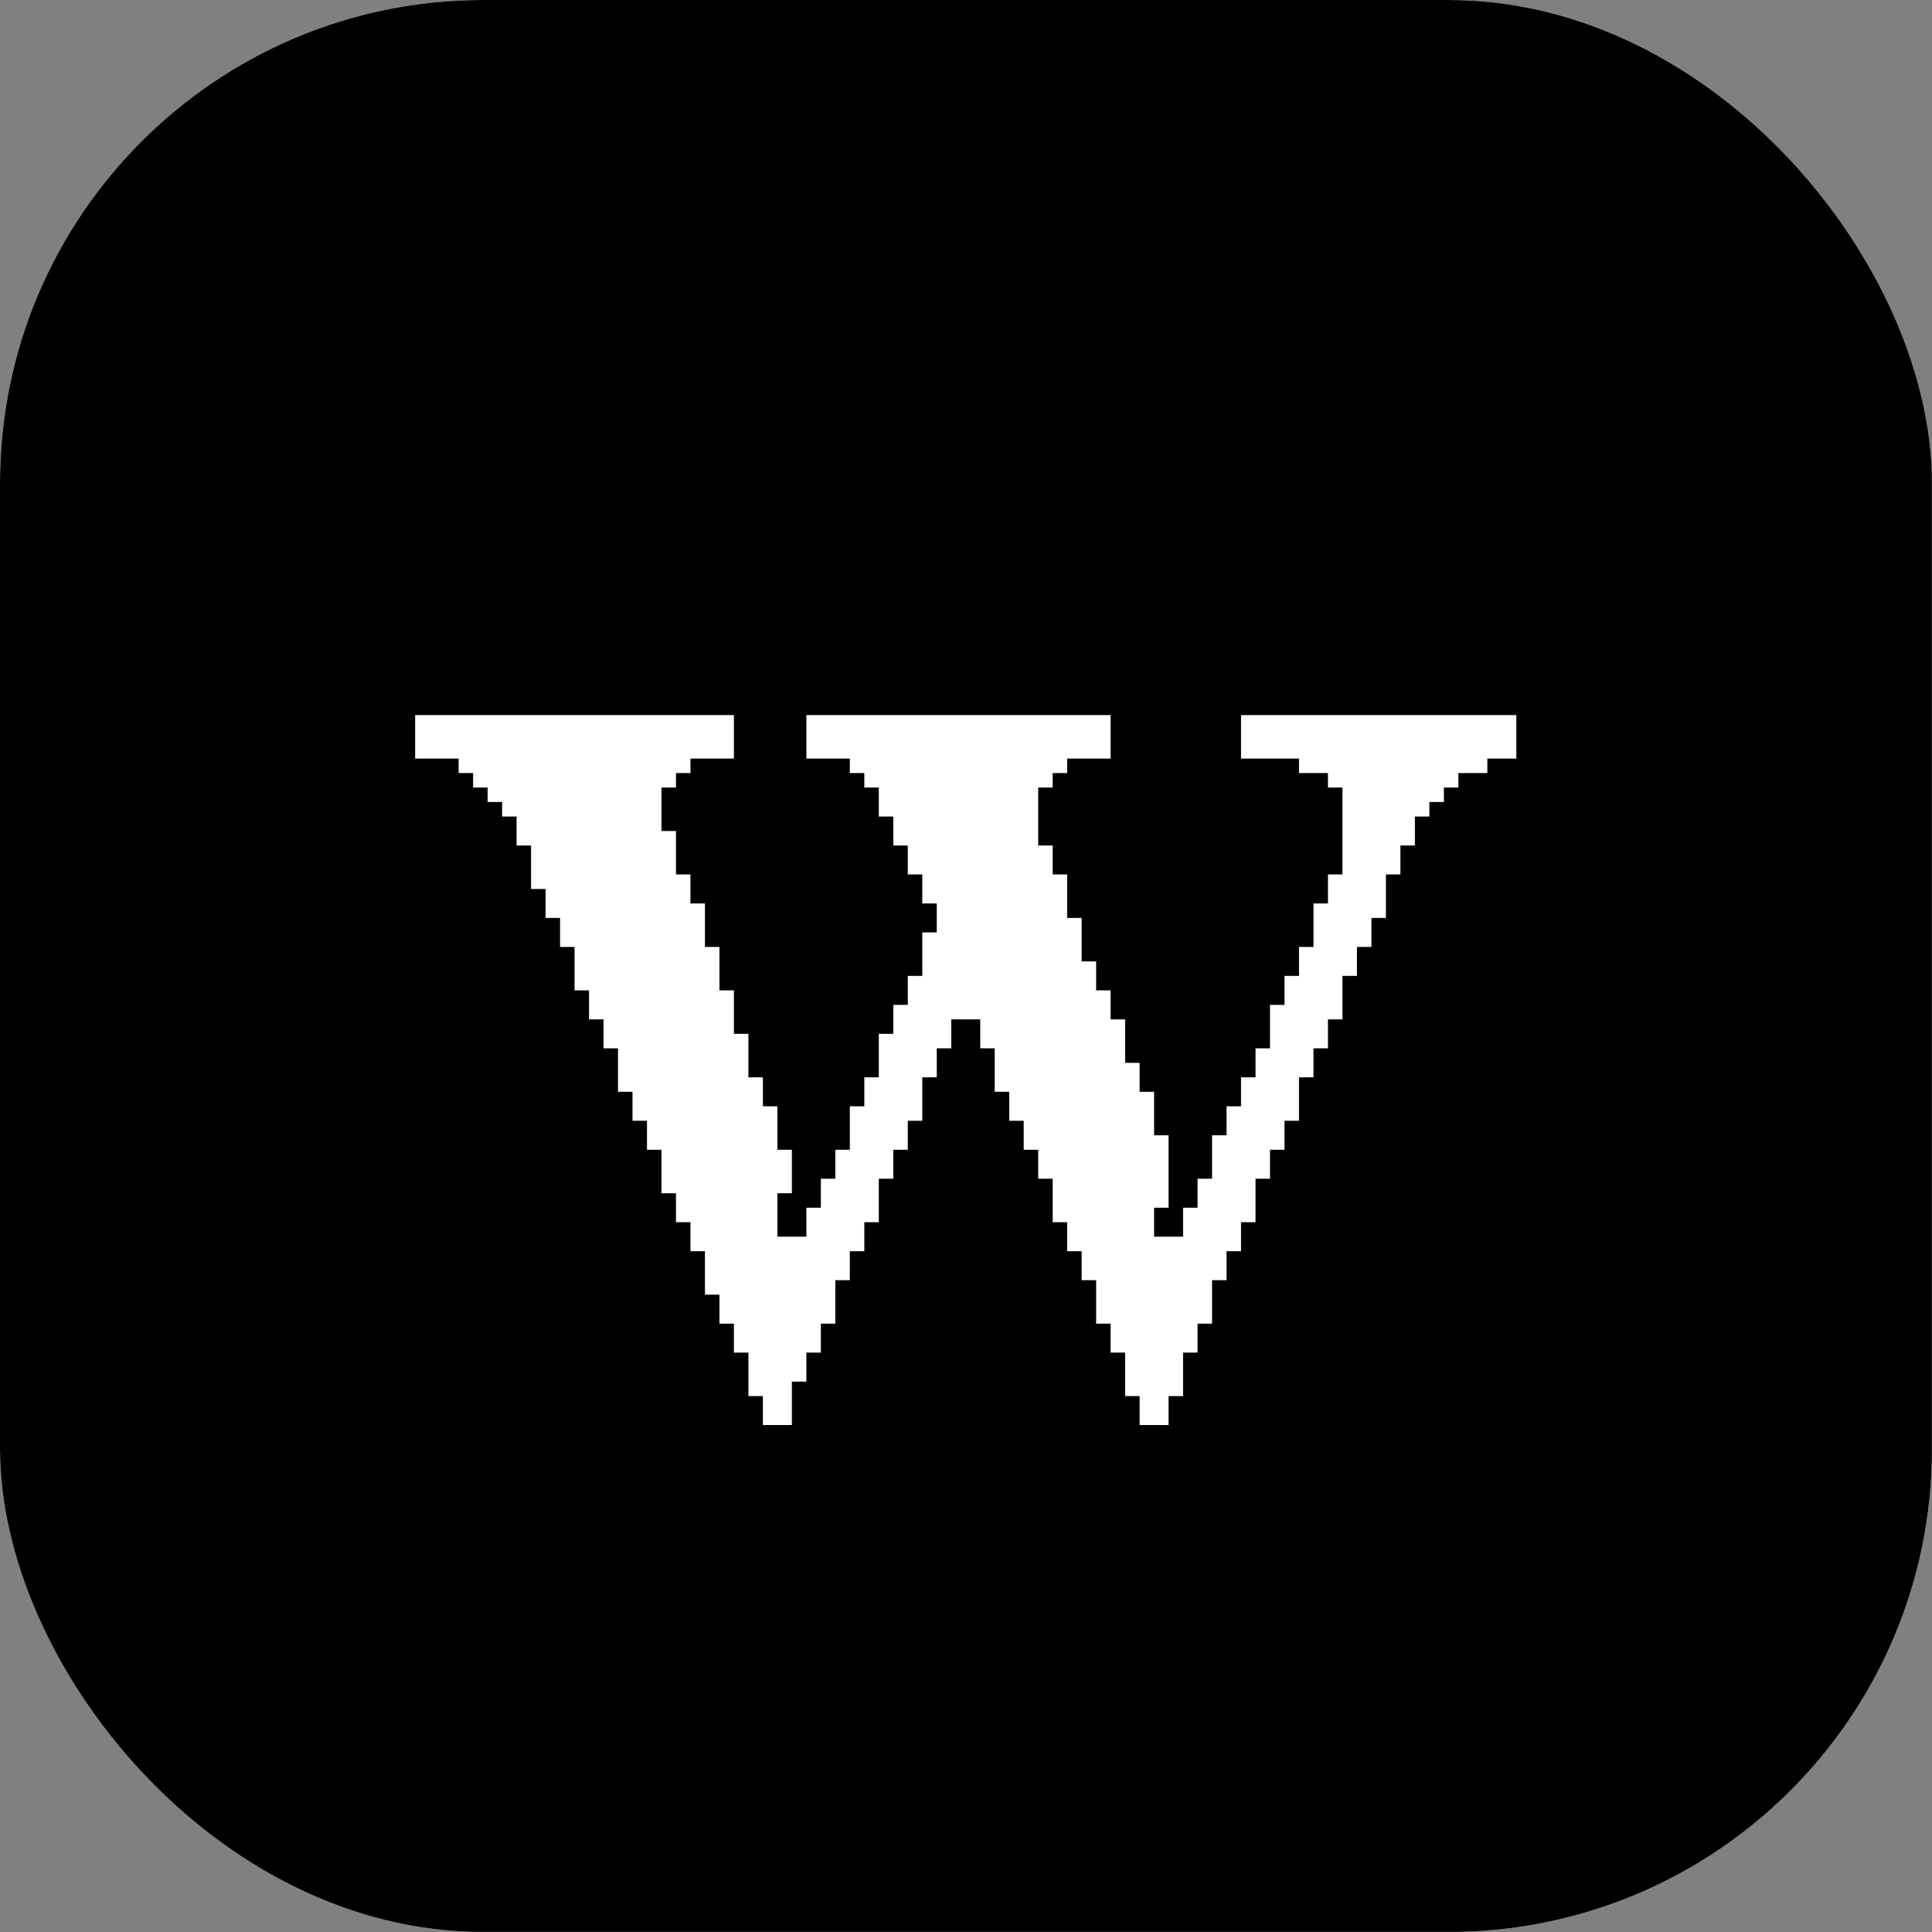 <svg xmlns="http://www.w3.org/2000/svg" version="1.1" xmlns:xlink="http://www.w3.org/1999/xlink" width="1000" height="1000"><rect width="100%" height="100%" fill="#808080" stroke="none"/><style>
    #light-icon {
      display: inline;
    }
    #dark-icon {
      display: none;
    }

    @media (prefers-color-scheme: dark) {
      #light-icon {
        display: none;
      }
      #dark-icon {
        display: inline;
      }
    }
  </style><g id="light-icon"><svg xmlns="http://www.w3.org/2000/svg" version="1.1" xmlns:xlink="http://www.w3.org/1999/xlink" width="1000" height="1000"><g clip-path="url(#SvgjsClipPath1058)"><rect width="1000" height="1000" fill="#ffffff"></rect><g transform="matrix(7.812,0,0,7.812,0,0)"><svg xmlns="http://www.w3.org/2000/svg" version="1.1" xmlns:xlink="http://www.w3.org/1999/xlink" width="128" height="128"><svg width="128" height="128" viewBox="0 0 128 128" fill="none" xmlns="http://www.w3.org/2000/svg">
<rect width="128" height="128" fill="black"></rect>
<path d="M52.467 91.54V94.42H50.547V92.5H49.587V89.62H48.627V87.7H47.667V85.78H46.707V82.9H45.747V80.98H44.787V79.06H43.827V76.18H42.867V74.26H41.907V72.34H40.947V69.46H39.987V67.54H39.027V65.62H38.067V62.74H37.107V60.82H36.147V58.9H35.187V56.02H34.227V54.1H33.267V53.14H32.307V52.18H31.347V51.22H30.387V50.26H27.507V47.38H48.627V50.26H45.747V51.22H44.787V52.18H43.827V55.06H44.787V57.94H45.747V59.86H46.707V62.74H47.667V65.62H48.627V68.5H49.587V71.38H50.547V73.3H51.507V76.18H52.467V79.06H51.507V81.94H53.427V80.02H54.387V78.1H55.347V76.18H56.307V73.3H57.267V71.38H58.227V68.5H59.187V66.58H60.147V64.66H61.107V61.78H62.067V59.86H61.107V57.94H60.147V56.02H59.187V54.1H58.227V52.18H57.267V51.22H56.307V50.26H53.427V47.38H73.587V50.26H70.707V51.22H69.747V52.18H68.787V56.02H69.747V57.94H70.707V60.82H71.667V63.7H72.627V65.62H73.587V67.54H74.547V70.42H75.507V72.34H76.467V75.22H77.427V80.02H76.467V81.94H78.387V80.02H79.347V78.1H80.307V75.22H81.267V73.3H82.227V71.38H83.187V69.46H84.147V66.58H85.107V64.66H86.067V62.74H87.027V59.86H87.987V57.94H88.947V52.18H87.987V51.22H86.067V50.26H82.227V47.38H100.467V50.26H98.547V51.22H96.627V52.18H95.667V53.14H94.707V54.1H93.747V56.02H92.787V57.94H91.827V60.82H90.867V62.74H89.907V64.66H88.947V67.54H87.987V69.46H87.027V71.38H86.067V74.26H85.107V76.18H84.147V78.1H83.187V80.98H82.227V82.9H81.267V84.82H80.307V87.7H79.347V89.62H78.387V92.5H77.427V94.42H75.507V92.5H74.547V89.62H73.587V87.7H72.627V84.82H71.667V82.9H70.707V80.98H69.747V78.1H68.787V76.18H67.827V74.26H66.867V72.34H65.907V69.46H64.947V67.54H63.027V69.46H62.067V71.38H61.107V74.26H60.147V76.18H59.187V78.1H58.227V80.98H57.267V82.9H56.307V84.82H55.347V87.7H54.387V89.62H53.427V91.54H52.467Z" fill="white"></path>
</svg></svg></g></g><defs><clipPath id="SvgjsClipPath1058"><rect width="1000" height="1000" x="0" y="0" rx="250" ry="250"></rect></clipPath></defs></svg></g><g id="dark-icon"><svg xmlns="http://www.w3.org/2000/svg" version="1.1" xmlns:xlink="http://www.w3.org/1999/xlink" width="1000" height="1000"><g clip-path="url(#SvgjsClipPath1059)"><rect width="1000" height="1000" fill="#ffffff"></rect><g transform="matrix(7.812,0,0,7.812,0,0)"><svg xmlns="http://www.w3.org/2000/svg" version="1.1" xmlns:xlink="http://www.w3.org/1999/xlink" width="128" height="128"><svg width="128" height="128" viewBox="0 0 128 128" fill="none" xmlns="http://www.w3.org/2000/svg">
<rect width="128" height="128" fill="white"></rect>
<path d="M52.467 91.54V94.42H50.547V92.5H49.587V89.62H48.627V87.7H47.667V85.78H46.707V82.9H45.747V80.98H44.787V79.06H43.827V76.18H42.867V74.26H41.907V72.34H40.947V69.46H39.987V67.54H39.027V65.62H38.067V62.74H37.107V60.82H36.147V58.9H35.187V56.02H34.227V54.1H33.267V53.14H32.307V52.18H31.347V51.22H30.387V50.26H27.507V47.38H48.627V50.26H45.747V51.22H44.787V52.18H43.827V55.06H44.787V57.94H45.747V59.86H46.707V62.74H47.667V65.62H48.627V68.5H49.587V71.38H50.547V73.3H51.507V76.18H52.467V79.06H51.507V81.94H53.427V80.02H54.387V78.1H55.347V76.18H56.307V73.3H57.267V71.38H58.227V68.5H59.187V66.58H60.147V64.66H61.107V61.78H62.067V59.86H61.107V57.94H60.147V56.02H59.187V54.1H58.227V52.18H57.267V51.22H56.307V50.26H53.427V47.38H73.587V50.26H70.707V51.22H69.747V52.18H68.787V56.02H69.747V57.94H70.707V60.82H71.667V63.7H72.627V65.62H73.587V67.54H74.547V70.42H75.507V72.34H76.467V75.22H77.427V80.02H76.467V81.94H78.387V80.02H79.347V78.1H80.307V75.22H81.267V73.3H82.227V71.38H83.187V69.46H84.147V66.58H85.107V64.66H86.067V62.74H87.027V59.86H87.987V57.94H88.947V52.18H87.987V51.22H86.067V50.26H82.227V47.38H100.467V50.26H98.547V51.22H96.627V52.18H95.667V53.14H94.707V54.1H93.747V56.02H92.787V57.94H91.827V60.82H90.867V62.74H89.907V64.66H88.947V67.54H87.987V69.46H87.027V71.38H86.067V74.26H85.107V76.18H84.147V78.1H83.187V80.98H82.227V82.9H81.267V84.82H80.307V87.7H79.347V89.62H78.387V92.5H77.427V94.42H75.507V92.5H74.547V89.62H73.587V87.7H72.627V84.82H71.667V82.9H70.707V80.98H69.747V78.1H68.787V76.18H67.827V74.26H66.867V72.34H65.907V69.46H64.947V67.54H63.027V69.46H62.067V71.38H61.107V74.26H60.147V76.18H59.187V78.1H58.227V80.98H57.267V82.9H56.307V84.82H55.347V87.7H54.387V89.62H53.427V91.54H52.467Z" fill="black"></path>
</svg></svg></g></g><defs><clipPath id="SvgjsClipPath1059"><rect width="1000" height="1000" x="0" y="0" rx="250" ry="250"></rect></clipPath></defs></svg></g></svg>